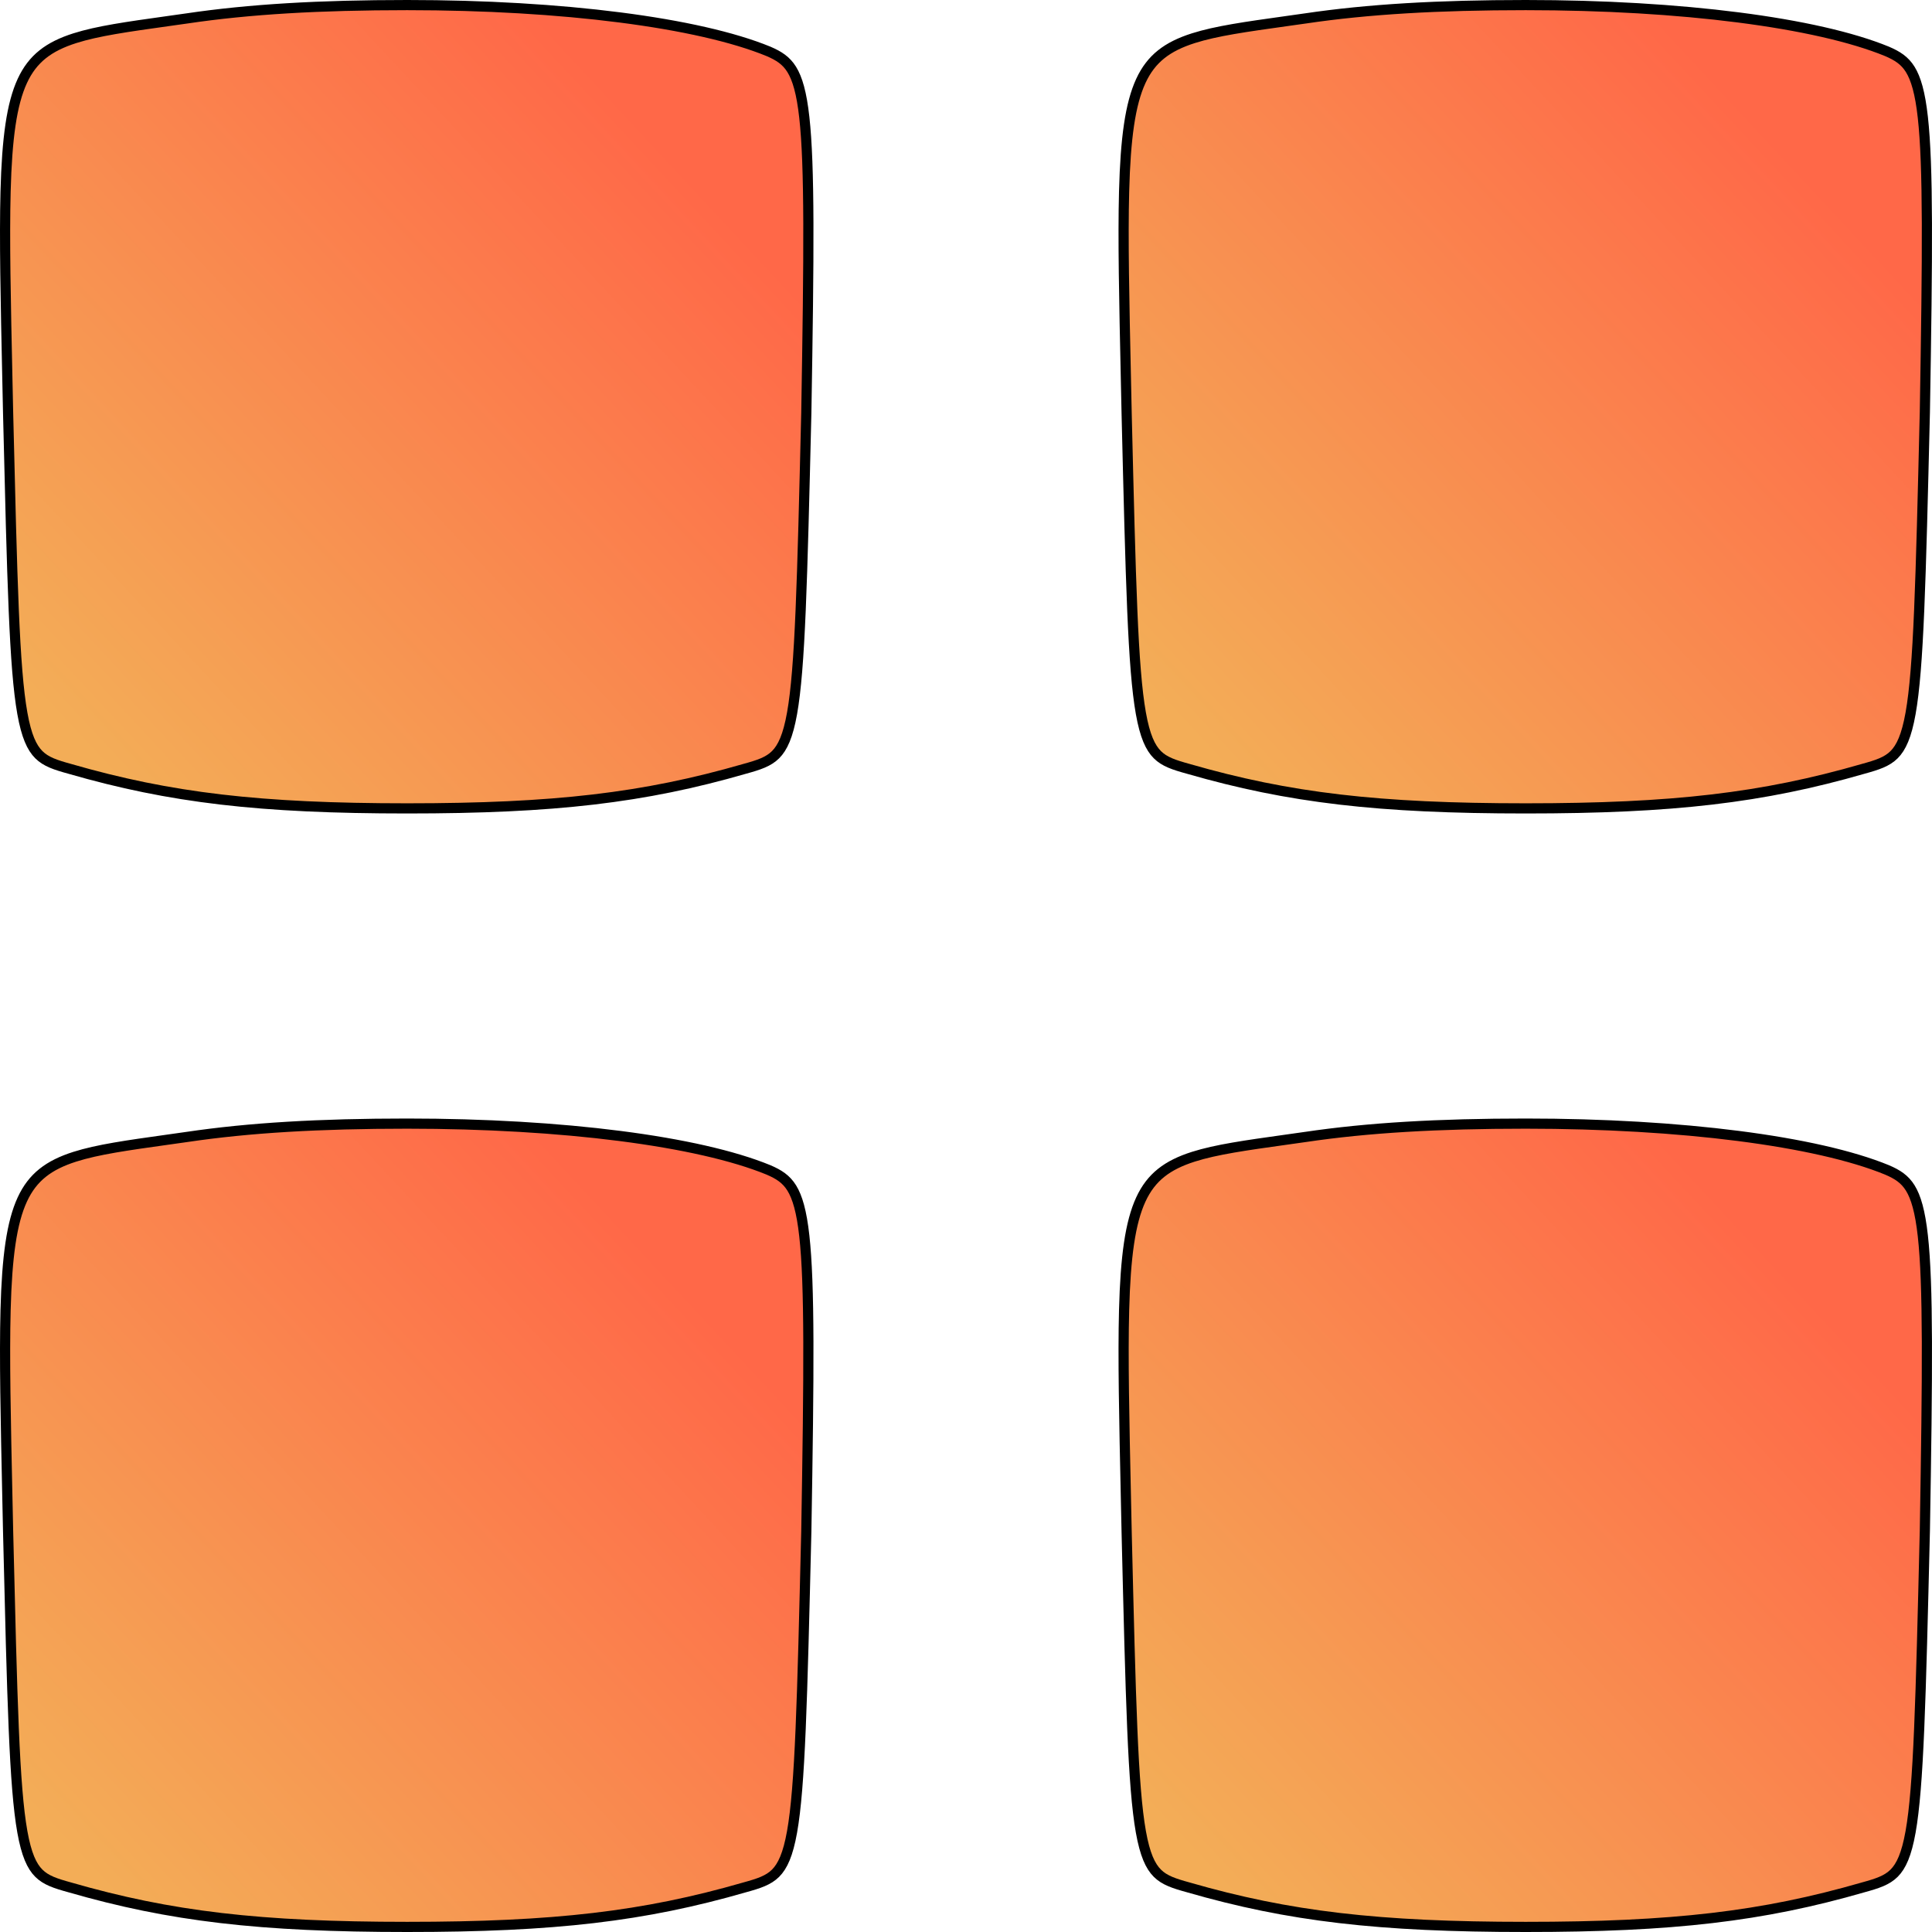 <?xml version="1.0" encoding="UTF-8"?> <svg xmlns="http://www.w3.org/2000/svg" width="190" height="190" viewBox="0 0 190 190" fill="none"> <path d="M18.364 1.815L18.361 1.815C17.691 1.91 17.046 2.001 16.426 2.088C12.541 2.632 9.605 3.043 7.359 3.757C4.8 4.572 3.211 5.759 2.193 7.964C1.149 10.226 0.686 13.595 0.548 18.838C0.426 23.471 0.556 29.501 0.728 37.42C0.75 38.436 0.773 39.483 0.796 40.562C0.796 40.563 0.796 40.563 0.796 40.563L0.8 40.739C1.201 57.293 1.404 65.687 2.198 70.149C2.596 72.382 3.126 73.528 3.821 74.22C4.52 74.916 5.449 75.224 6.874 75.615L6.874 75.615L6.88 75.617C16.759 78.469 25.572 79.5 40.046 79.5C54.52 79.5 63.333 78.469 73.212 75.617L73.218 75.615C74.643 75.224 75.572 74.916 76.271 74.22C76.966 73.528 77.497 72.382 77.894 70.149C78.688 65.687 78.892 57.293 79.292 40.74L79.296 40.565C79.296 40.565 79.296 40.564 79.296 40.563C79.565 24.823 79.631 16.328 79.098 11.533C78.832 9.135 78.422 7.734 77.861 6.829C77.317 5.952 76.602 5.492 75.574 5.052C68.686 2.223 55.341 0.5 40.046 0.5C31.466 0.5 24.509 0.901 18.364 1.815Z" fill="url(#paint0_linear_502_20)" stroke="black"></path> <path d="M18.364 111.815L18.361 111.815C17.691 111.91 17.046 112.001 16.426 112.088C12.541 112.632 9.605 113.043 7.359 113.757C4.8 114.572 3.211 115.759 2.193 117.964C1.149 120.226 0.686 123.595 0.548 128.838C0.426 133.471 0.556 139.501 0.728 147.42C0.75 148.436 0.773 149.483 0.796 150.563C0.796 150.563 0.796 150.563 0.796 150.563L0.8 150.739C1.201 167.293 1.404 175.687 2.198 180.149C2.596 182.382 3.126 183.528 3.821 184.22C4.52 184.916 5.449 185.224 6.874 185.615L6.874 185.615L6.88 185.617C16.759 188.469 25.572 189.5 40.046 189.5C54.52 189.5 63.333 188.469 73.212 185.617L73.218 185.615C74.643 185.224 75.572 184.916 76.271 184.22C76.966 183.528 77.497 182.382 77.894 180.149C78.688 175.687 78.892 167.293 79.292 150.74L79.296 150.565C79.296 150.565 79.296 150.564 79.296 150.563C79.565 134.823 79.631 126.328 79.098 121.533C78.832 119.135 78.422 117.734 77.861 116.829C77.317 115.952 76.602 115.492 75.574 115.052C68.686 112.223 55.341 110.5 40.046 110.5C31.466 110.5 24.509 110.901 18.364 111.815Z" fill="url(#paint1_linear_502_20)" stroke="black"></path> <path d="M128.364 1.815L128.361 1.815C127.691 1.91 127.046 2.001 126.426 2.088C122.541 2.632 119.605 3.043 117.359 3.757C114.8 4.572 113.211 5.759 112.193 7.964C111.149 10.226 110.686 13.595 110.548 18.838C110.426 23.471 110.556 29.501 110.728 37.42C110.75 38.436 110.773 39.483 110.796 40.562C110.796 40.563 110.796 40.563 110.796 40.563L110.8 40.739C111.201 57.293 111.404 65.687 112.198 70.149C112.596 72.382 113.126 73.528 113.821 74.22C114.52 74.916 115.449 75.224 116.874 75.615L116.874 75.615L116.88 75.617C126.759 78.469 135.572 79.5 150.046 79.5C164.52 79.5 173.333 78.469 183.212 75.617L183.218 75.615C184.643 75.224 185.572 74.916 186.271 74.22C186.966 73.528 187.497 72.382 187.894 70.149C188.688 65.687 188.892 57.293 189.292 40.74L189.297 40.565C189.297 40.565 189.297 40.564 189.297 40.563C189.565 24.823 189.631 16.328 189.098 11.533C188.832 9.135 188.422 7.734 187.861 6.829C187.317 5.952 186.602 5.492 185.574 5.052C178.686 2.223 165.341 0.5 150.046 0.5C141.466 0.5 134.509 0.901 128.364 1.815Z" fill="url(#paint2_linear_502_20)" stroke="black"></path> <path d="M128.364 111.815L128.361 111.815C127.691 111.91 127.046 112.001 126.426 112.088C122.541 112.632 119.605 113.043 117.359 113.757C114.8 114.572 113.211 115.759 112.193 117.964C111.149 120.226 110.686 123.595 110.548 128.838C110.426 133.471 110.556 139.501 110.728 147.42C110.75 148.436 110.773 149.483 110.796 150.563C110.796 150.563 110.796 150.563 110.796 150.563L110.8 150.739C111.201 167.293 111.404 175.687 112.198 180.149C112.596 182.382 113.126 183.528 113.821 184.22C114.52 184.916 115.449 185.224 116.874 185.615L116.874 185.615L116.88 185.617C126.759 188.469 135.572 189.5 150.046 189.5C164.52 189.5 173.333 188.469 183.212 185.617L183.218 185.615C184.643 185.224 185.572 184.916 186.271 184.22C186.966 183.528 187.497 182.382 187.894 180.149C188.688 175.687 188.892 167.293 189.292 150.74L189.297 150.565C189.297 150.565 189.297 150.564 189.297 150.563C189.565 134.823 189.631 126.328 189.098 121.533C188.832 119.135 188.422 117.734 187.861 116.829C187.317 115.952 186.602 115.492 185.574 115.052C178.686 112.223 165.341 110.5 150.046 110.5C141.466 110.5 134.509 110.901 128.364 111.815Z" fill="url(#paint3_linear_502_20)" stroke="black"></path> <defs> <linearGradient id="paint0_linear_502_20" x1="2.379" y1="87.909" x2="85.782" y2="10.294" gradientUnits="userSpaceOnUse"> <stop offset="0.124" stop-color="#F3AD57"></stop> <stop offset="0.842" stop-color="#FF6848"></stop> </linearGradient> <linearGradient id="paint1_linear_502_20" x1="2.379" y1="197.909" x2="85.782" y2="120.294" gradientUnits="userSpaceOnUse"> <stop offset="0.124" stop-color="#F3AD57"></stop> <stop offset="0.842" stop-color="#FF6848"></stop> </linearGradient> <linearGradient id="paint2_linear_502_20" x1="112.379" y1="87.909" x2="195.782" y2="10.294" gradientUnits="userSpaceOnUse"> <stop offset="0.124" stop-color="#F3AD57"></stop> <stop offset="0.842" stop-color="#FF6848"></stop> </linearGradient> <linearGradient id="paint3_linear_502_20" x1="112.379" y1="197.909" x2="195.782" y2="120.294" gradientUnits="userSpaceOnUse"> <stop offset="0.124" stop-color="#F3AD57"></stop> <stop offset="0.842" stop-color="#FF6848"></stop> </linearGradient> </defs> </svg> 